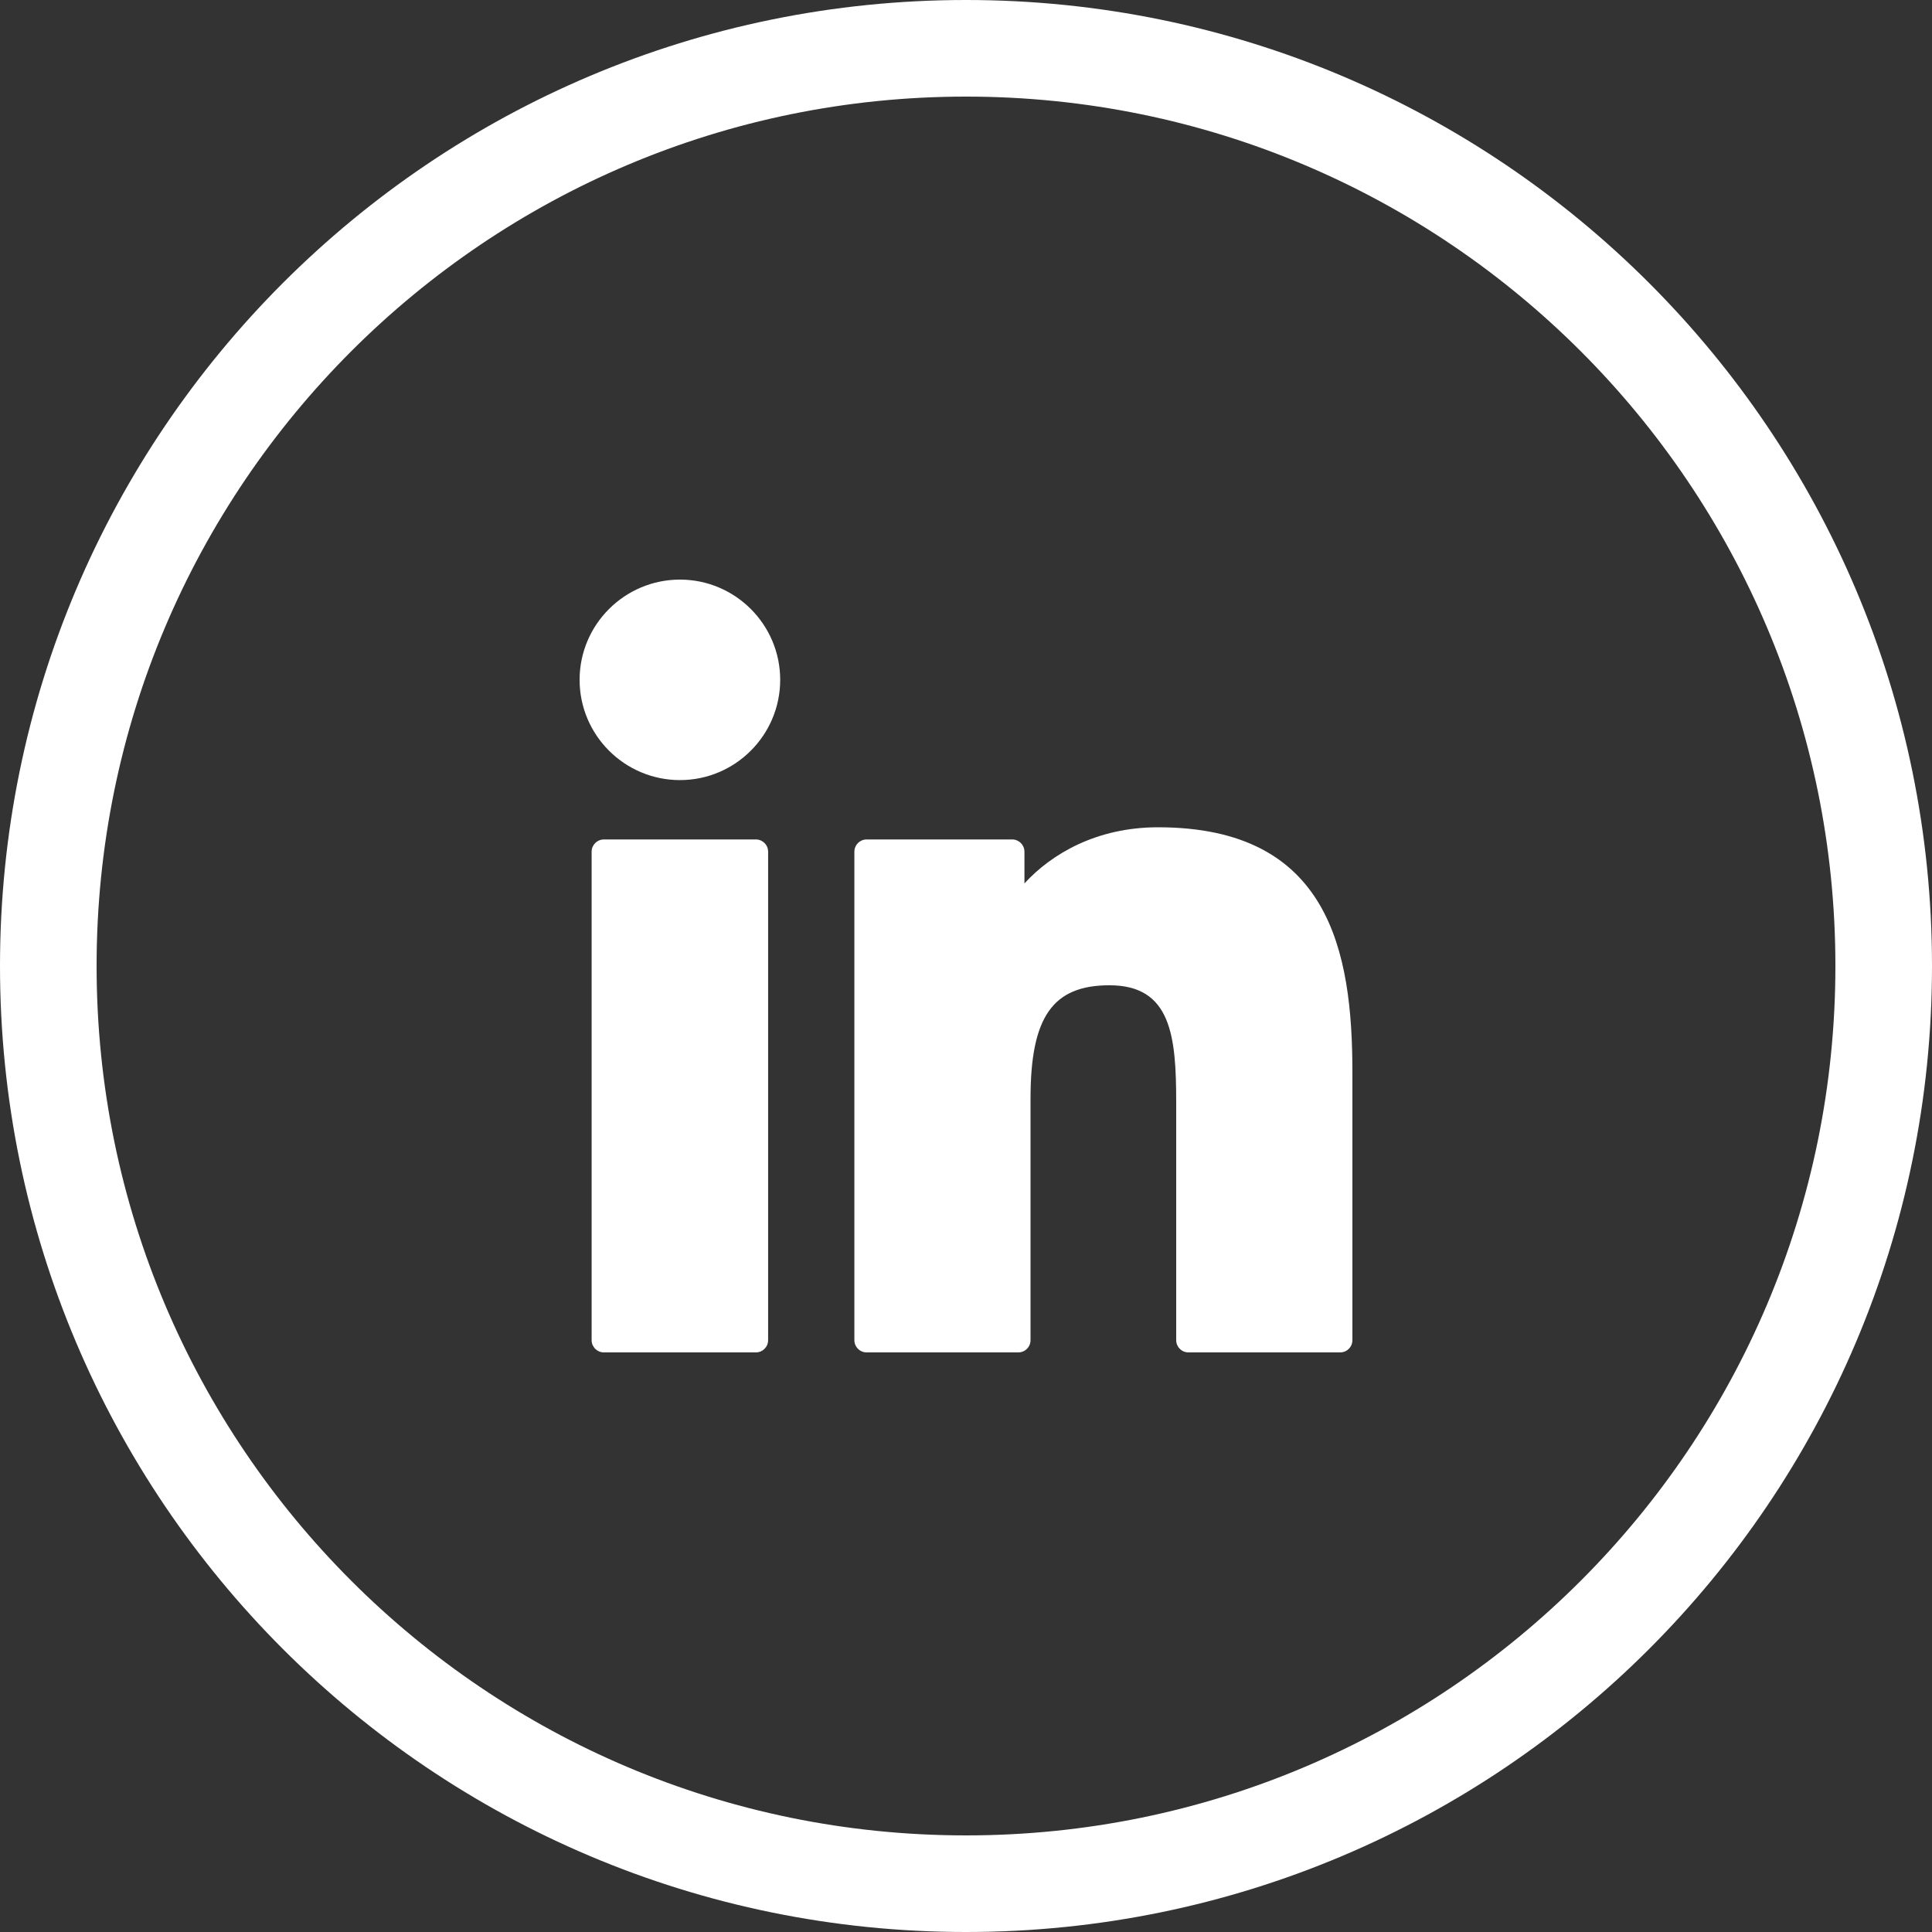 <svg width="40" height="40" viewBox="0 0 40 40" fill="none" xmlns="http://www.w3.org/2000/svg">
<rect x="0" y="0" width="40" height="40" fill="#333333" stroke="none"/>
<path d="M20 1C30.493 1 39 9.507 39 20C39 30.493 30.493 39 20 39C9.507 39 1 30.493 1 20C1 9.507 9.507 1 20 1Z" stroke="white" stroke-width="2"/>
<path d="M15.65 17.38H12.502C12.363 17.38 12.249 17.493 12.249 17.633V27.747C12.249 27.887 12.363 28 12.502 28H15.65C15.79 28 15.903 27.887 15.903 27.747V17.633C15.903 17.493 15.79 17.38 15.65 17.38Z" fill="white"/>
<path d="M14.078 12C12.932 12 12 12.931 12 14.075C12 15.22 12.932 16.151 14.078 16.151C15.222 16.151 16.153 15.22 16.153 14.075C16.153 12.931 15.222 12 14.078 12Z" fill="white"/>
<path d="M23.976 17.128C22.711 17.128 21.777 17.672 21.21 18.29V17.633C21.21 17.493 21.096 17.38 20.957 17.38H17.942C17.802 17.38 17.689 17.493 17.689 17.633V27.747C17.689 27.887 17.802 28 17.942 28H21.083C21.223 28 21.336 27.887 21.336 27.747V22.743C21.336 21.056 21.794 20.399 22.97 20.399C24.25 20.399 24.352 21.453 24.352 22.829V27.747C24.352 27.887 24.465 28 24.605 28H27.747C27.887 28 28 27.887 28 27.747V22.199C28 19.692 27.522 17.128 23.976 17.128Z" fill="white"/>
</svg>

